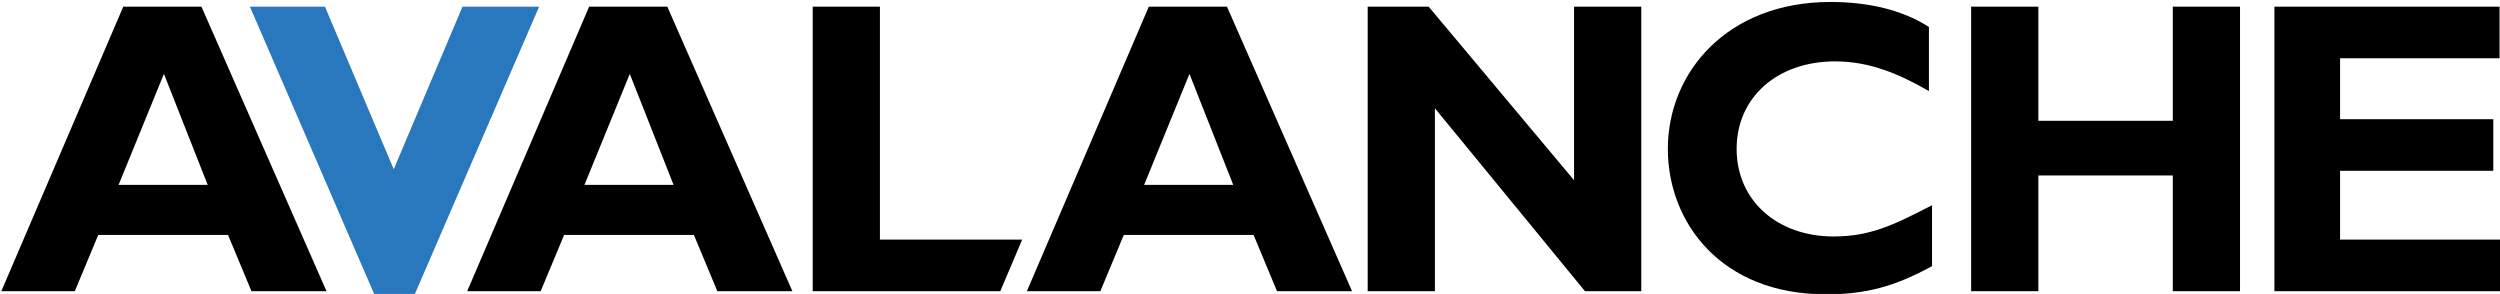 <?xml version="1.0" encoding="UTF-8" standalone="no"?>
<svg xmlns="http://www.w3.org/2000/svg" xml:space="preserve" width="300" height="35.272">
  <g transform="translate(1740.713 2557.974) scale(1.876)">
    <path d="M-914.6-1351.7h-5.7l2.9-7.1 2.8 7.1zm-.4-11.4h-5l-7.8 18.2h4.7l1.5-3.6h8.3l1.5 3.6h4.8l-8-18.2zm30.2 11.4h-5.7l2.9-7.1 2.8 7.1zm-.4-11.4h-5l-7.8 18.2h4.7l1.5-3.6h8.3l1.5 3.6h4.8l-8-18.2zm36.2 11.4h-5.7l2.9-7.1 2.8 7.1zm-.4-11.4h-5l-7.8 18.2h4.7l1.5-3.6h8.3l1.5 3.6h4.8l-8-18.2zm-26.5 0h4.3v14.9h9.1l-1.4 3.3h-12zm53 18.2h-3.6l-9.6-11.7v11.7h-4.3v-18.2h3.9l9.3 11.1v-11.1h4.3zm18.6-1.6c-2.4 1.3-4.2 1.8-6.8 1.8-6.7 0-10.1-4.6-10.1-9.3 0-4.9 3.8-9.4 10.4-9.4 2.4 0 4.6.5 6.3 1.6v4.1c-1.9-1.1-3.8-1.9-6-1.9-3.7 0-6.3 2.3-6.3 5.6s2.6 5.6 6.2 5.6c2.3 0 3.8-.7 6.3-2v3.9zm6.8-9.3h8.6v-7.3h4.3v18.2h-4.3v-7.4h-8.6v7.4h-4.3v-18.2h4.3zm29.1 3.2h-9.8v4.4h10.3v3.3h-14.5v-18.2h14.4v3.3h-10.2v3.9h9.8z" class="st0"/>
    <path fill="#2977bd" d="m-893.4-1363.1-8 18.5h-2.5l-8-18.5h4.8l4.4 10.4 4.4-10.4z"/>
  </g>
</svg>